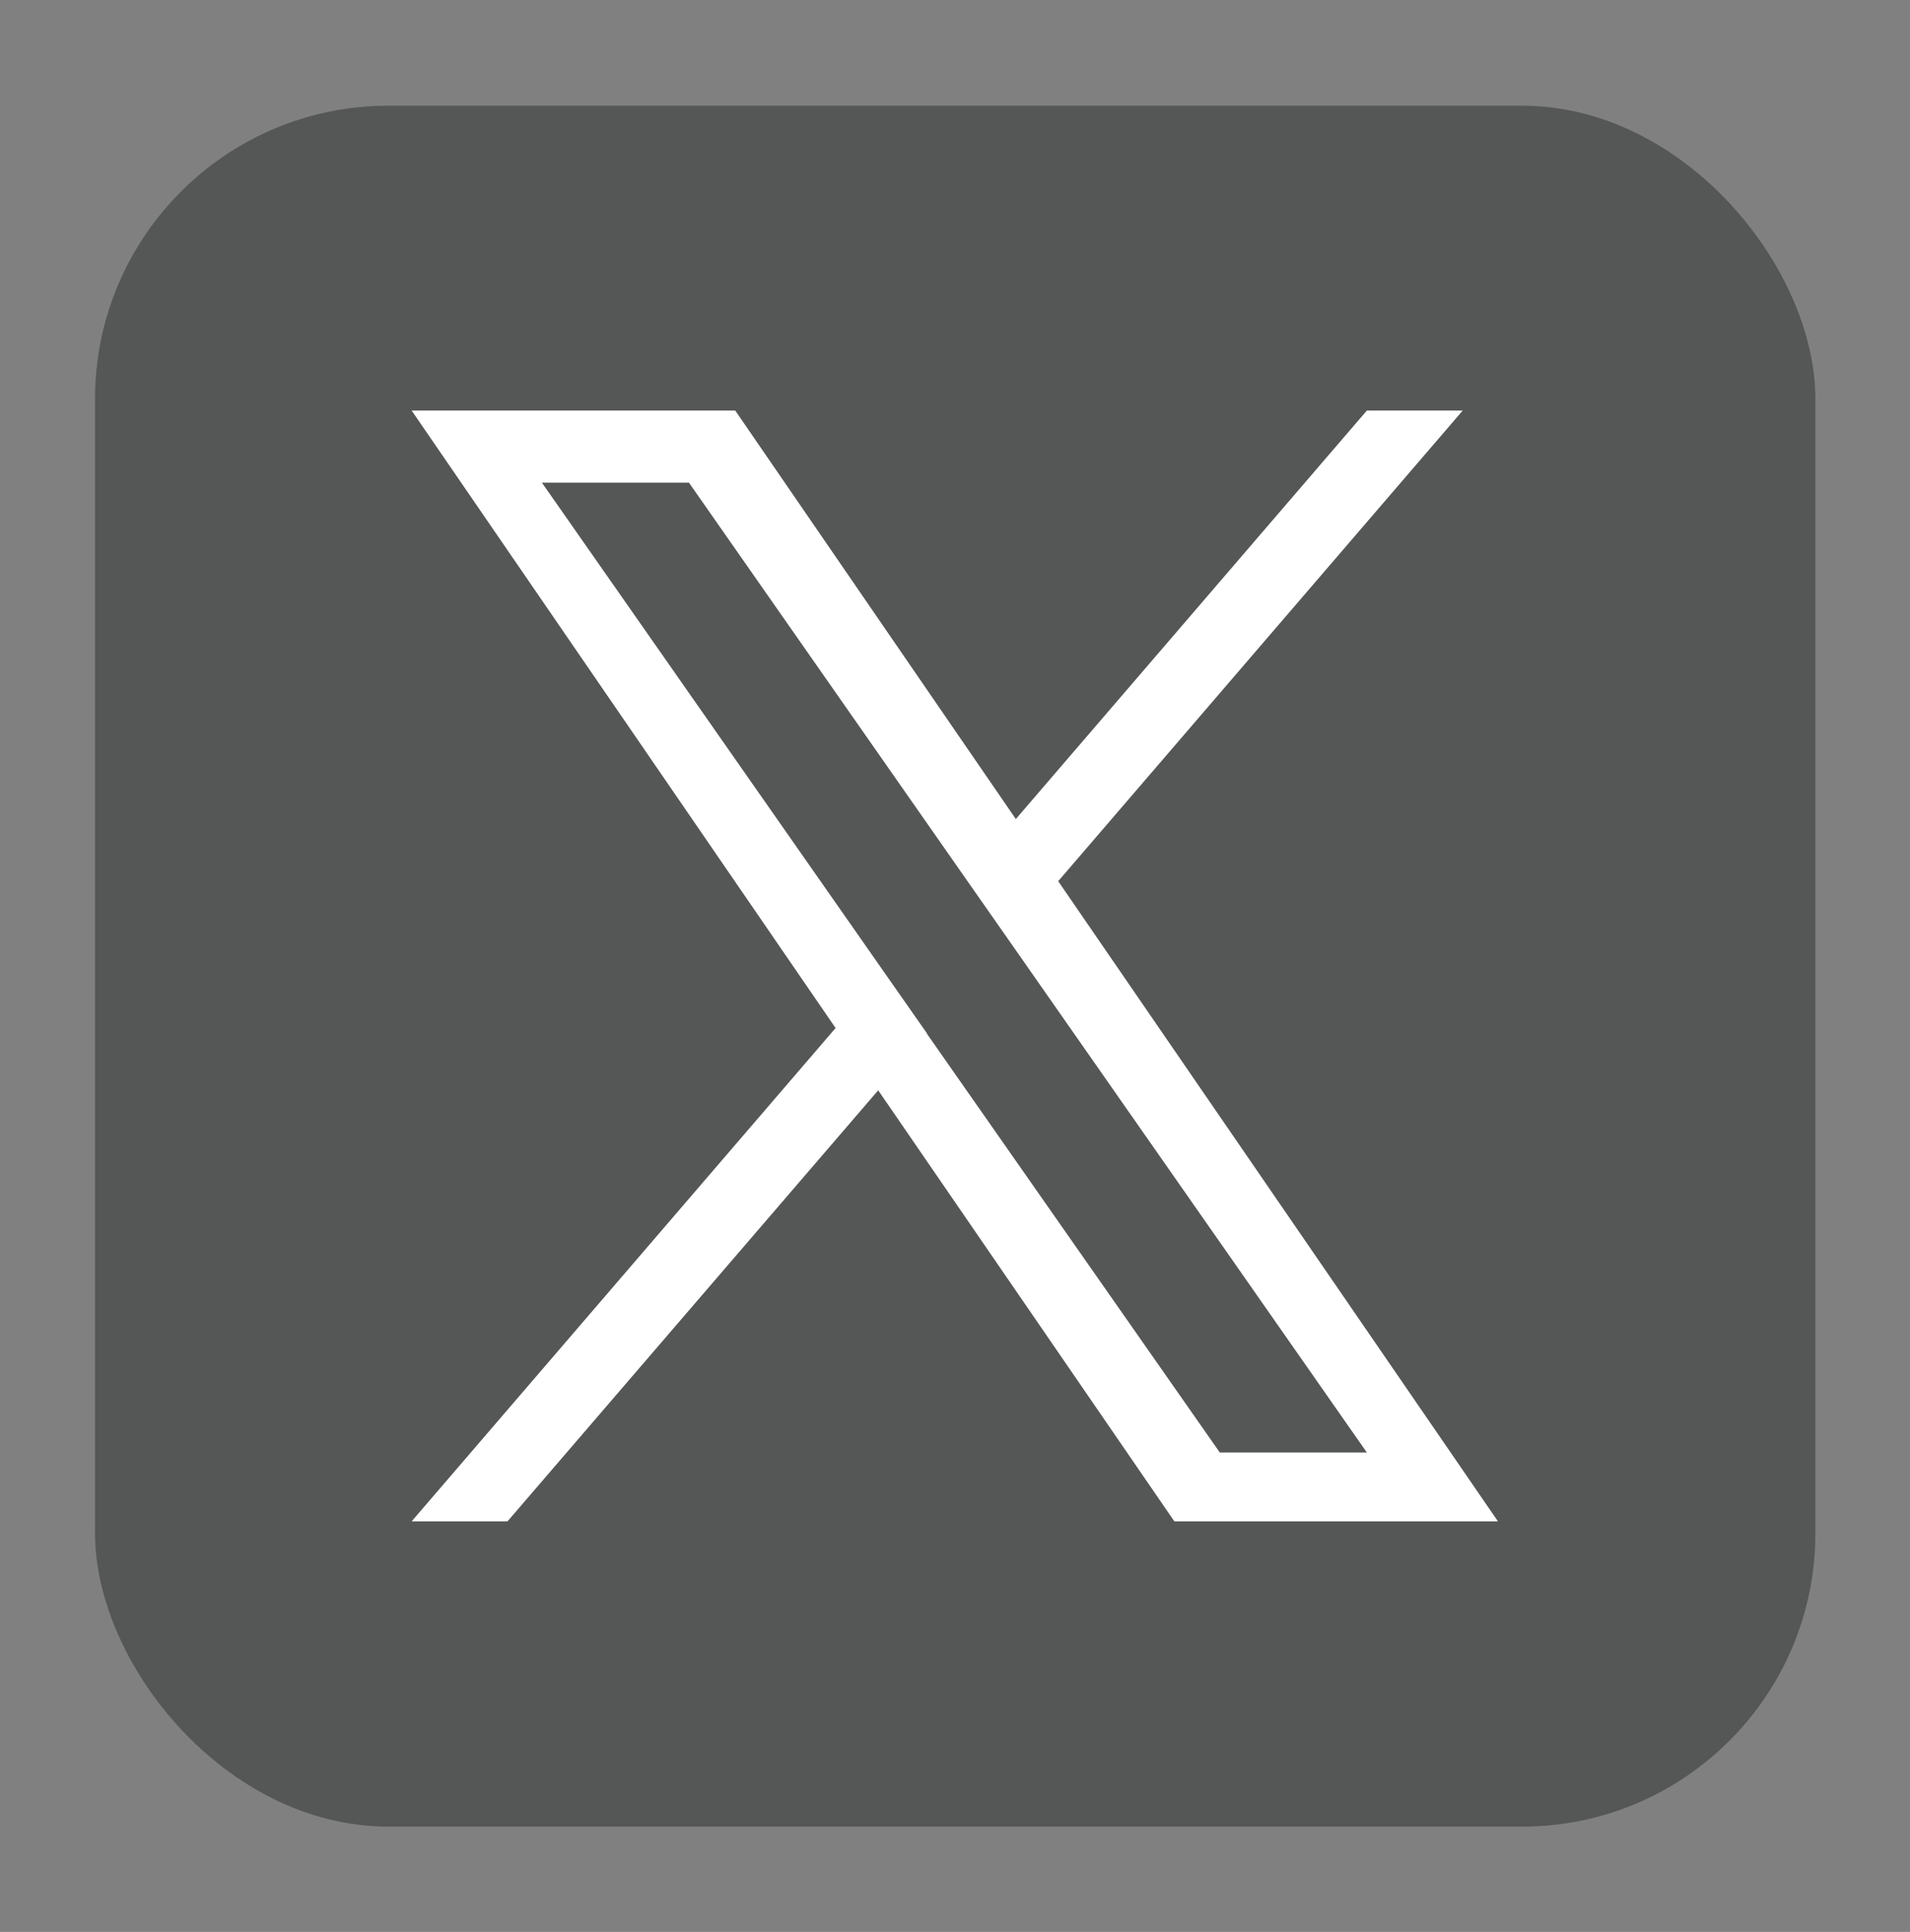 <?xml version="1.0" encoding="UTF-8"?>
<svg id="x" xmlns="http://www.w3.org/2000/svg" viewBox="0 0 46.63 47.15">
  <rect x="0" y="0" width="46.63" height="47.15" fill="#808080" stroke="none"/>
  <defs>
    <style>
      .cls-1 {
        fill: #fff;
      }

      .cls-2 {
        fill: #555656;
      }
    </style>
  </defs>
  <rect class="cls-2" x="2.32" y="2.58" width="42" height="42" rx="7.16" ry="7.16"/>
  <path class="cls-1" d="M25.84,21.5l9.87-11.48h-2.34l-8.57,9.97-6.85-9.97h-7.9l10.35,15.07-10.35,12.04h2.34l9.05-10.52,7.23,10.52h7.9l-10.74-15.63h0ZM22.63,25.22l-1.05-1.5-8.35-11.94h3.59l6.74,9.64,1.05,1.5,8.76,12.53h-3.59l-7.15-10.22h0Z"/>
</svg>